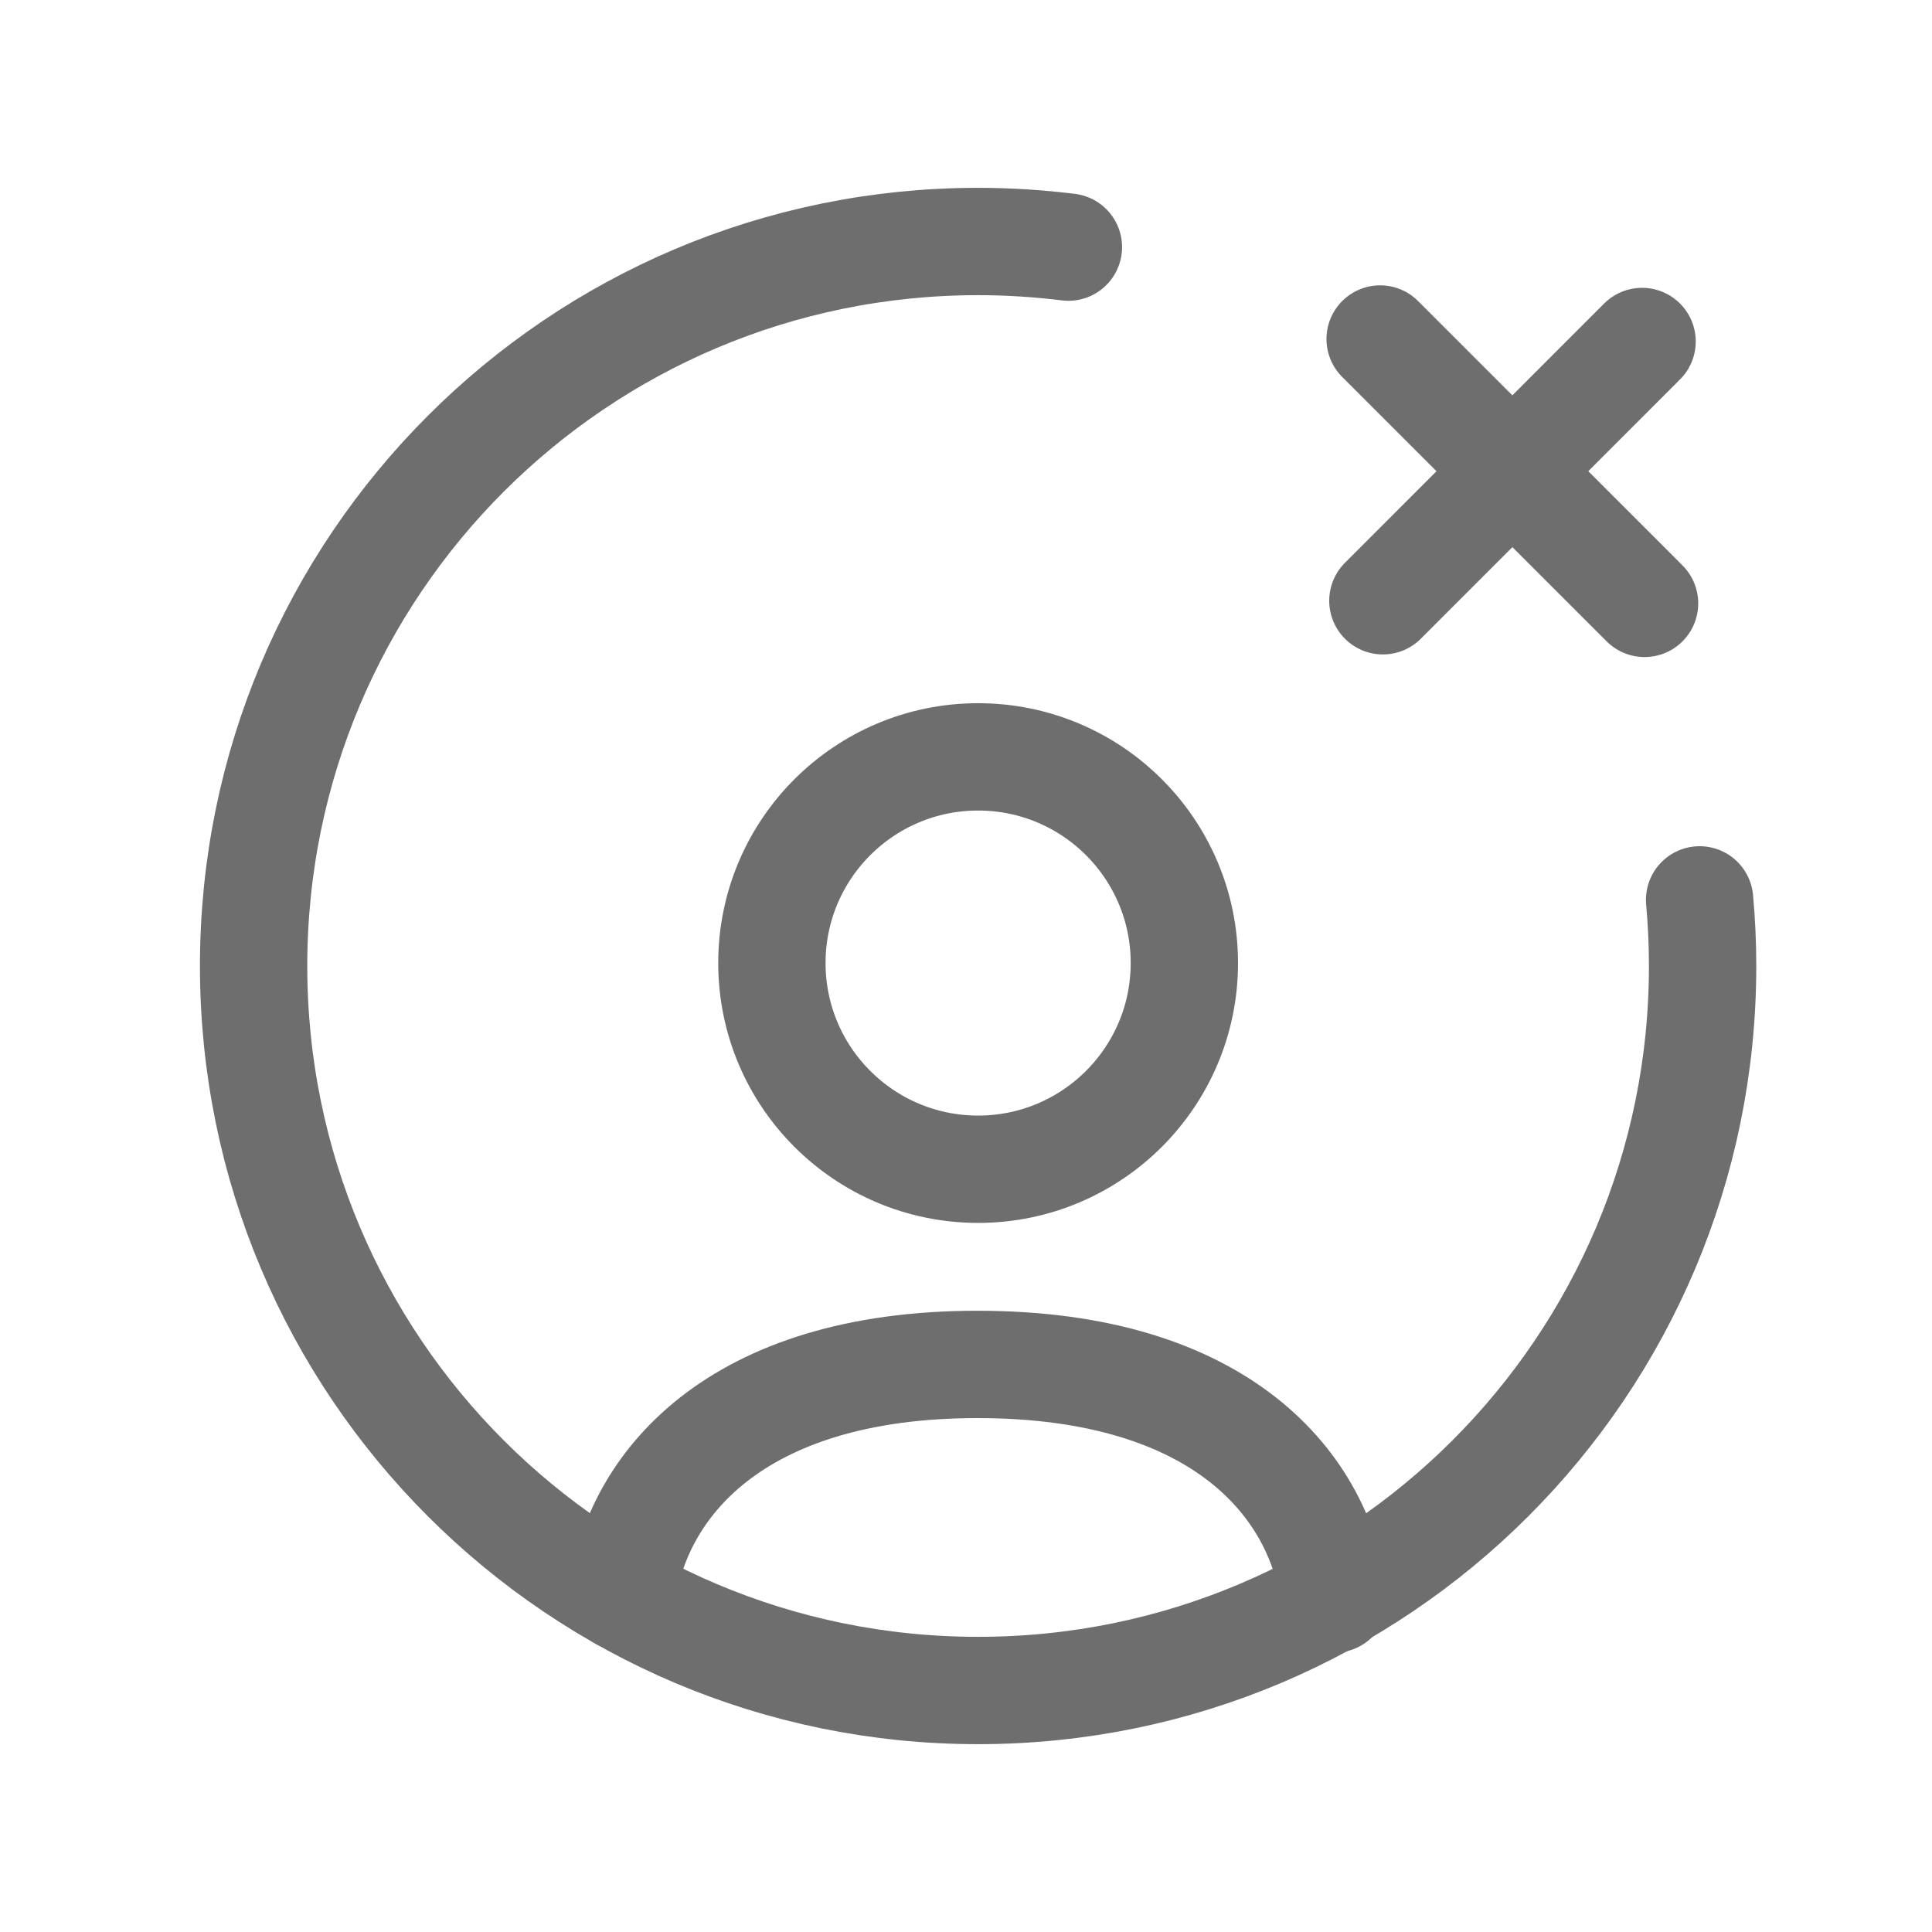 <svg xmlns="http://www.w3.org/2000/svg" width="45" height="45" viewBox="0 0 45 45" fill="none"><path d="M39.587 20.96C39.633 21.467 39.657 21.982 39.657 22.5C39.657 31.82 32.102 39.375 22.782 39.375C13.461 39.375 5.907 31.82 5.907 22.5C5.907 13.181 13.461 5.625 22.782 5.625C23.493 5.625 24.195 5.671 24.885 5.756" stroke="#6E6E6E" stroke-width="2.5" stroke-linecap="round" stroke-linejoin="round"></path><path fill-rule="evenodd" clip-rule="evenodd" d="M27.586 22.431C27.586 25.084 25.435 27.234 22.782 27.234C20.13 27.234 17.979 25.084 17.979 22.431C17.979 19.778 20.13 17.629 22.782 17.629C25.435 17.629 27.586 19.778 27.586 22.431Z" stroke="#6E6E6E" stroke-width="2.5" stroke-linecap="round" stroke-linejoin="round"></path><path d="M14.484 37.196C14.814 34.629 17.098 31.78 22.766 31.78C28.497 31.78 30.764 34.646 31.08 37.244" stroke="#6E6E6E" stroke-width="2.5" stroke-linecap="round" stroke-linejoin="round"></path><path d="M38.247 7.954L32.21 13.993M38.305 14.054L32.146 7.896" stroke="#6E6E6E" stroke-width="2.5" stroke-linecap="round" stroke-linejoin="round"></path></svg>